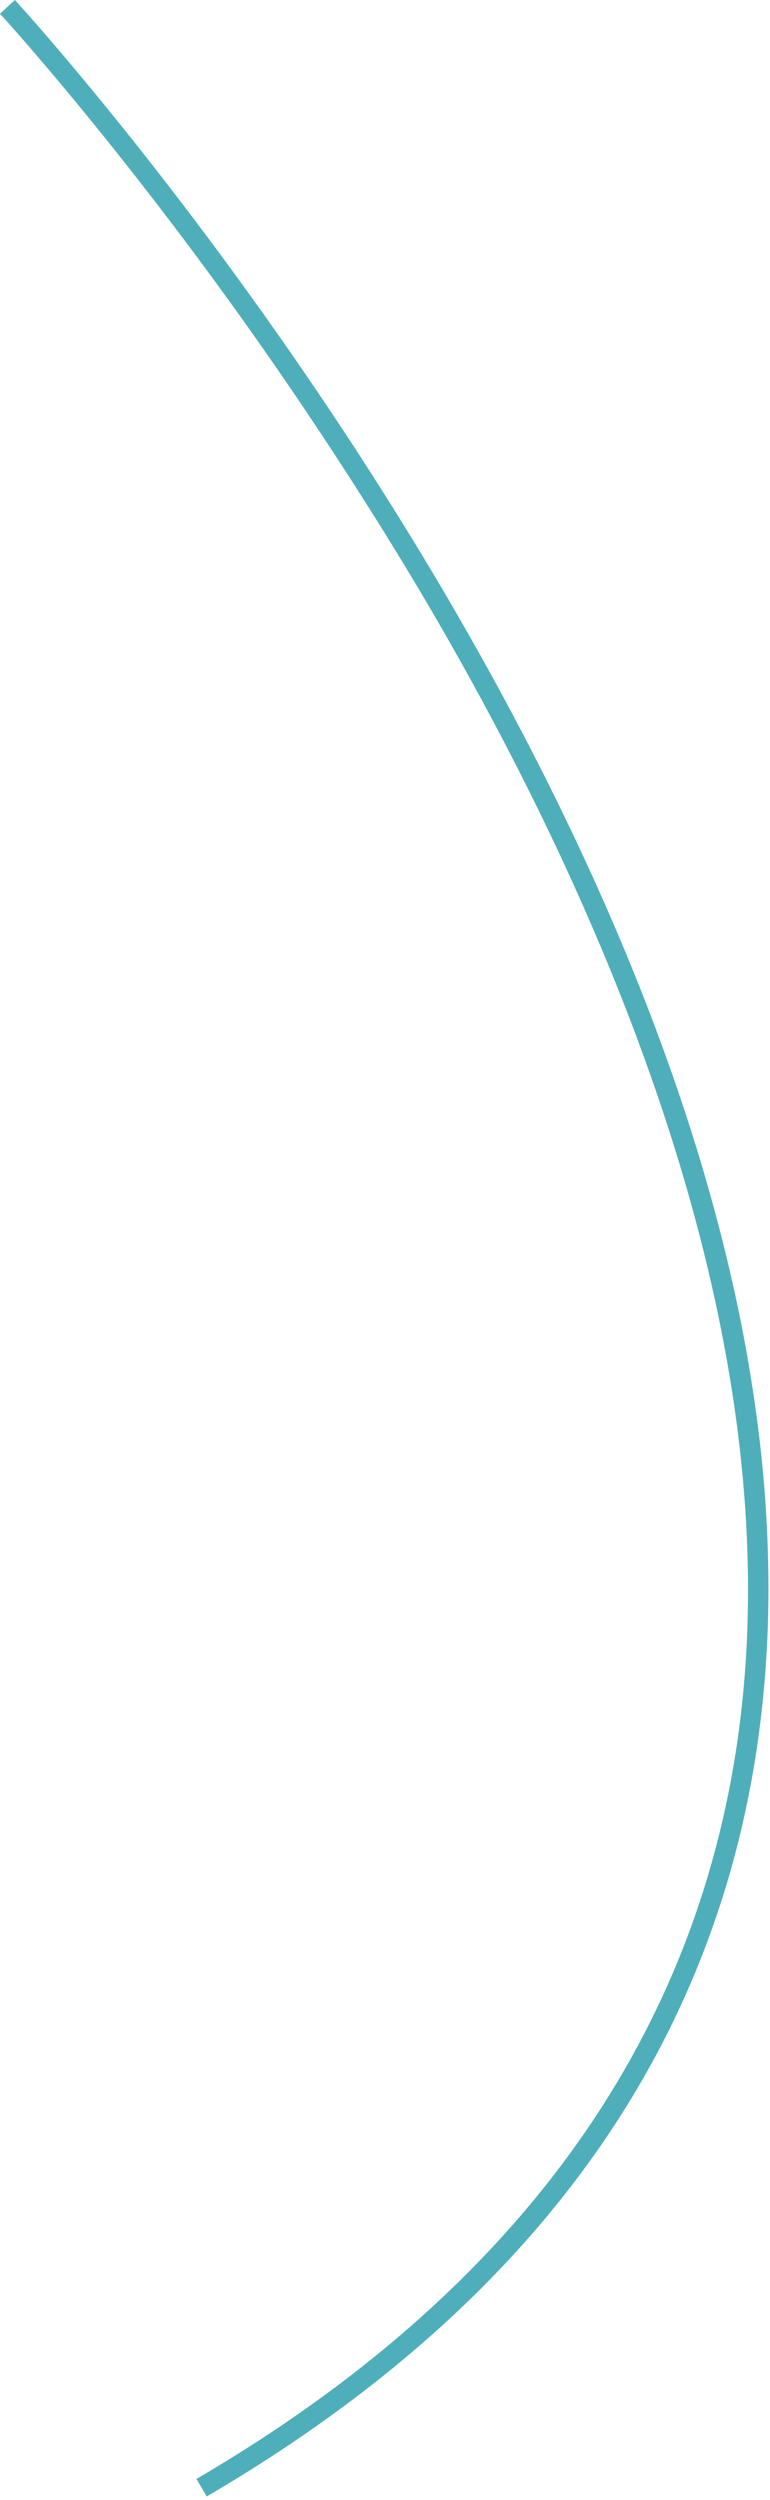 <svg width="152" height="493" viewBox="0 0 152 493" fill="none" xmlns="http://www.w3.org/2000/svg"><path d="M40.804 492.326l-2.018-3.455c61.761-36.061 97.635-84.664 106.624-144.46 12.248-81.463-27.9-169.993-63.742-229.916a788.13 788.13 0 00-55.611-80.593C10.737 14.408.106 2.823 0 2.71L2.942 0c.106.116 10.845 11.816 26.26 31.432a809.005 809.005 0 0126.372 35.534c10.565 15.084 20.5 30.384 29.527 45.476 22.992 38.443 40.308 75.791 51.467 111 3.229 10.191 5.979 20.339 8.172 30.158a299.571 299.571 0 015.221 30.517 250.814 250.814 0 011.724 30.569 214.215 214.215 0 01-2.319 30.315 194.132 194.132 0 01-4.212 20.482 184.286 184.286 0 01-6.548 20.108 181.666 181.666 0 01-9.055 19.623 186.727 186.727 0 01-11.734 19.03 199.45 199.45 0 01-14.578 18.328 222.28 222.28 0 01-17.585 17.523 255.944 255.944 0 01-20.757 16.615c-7.51 5.414-15.615 10.668-24.093 15.616z" fill="#4EAFBA"/></svg>